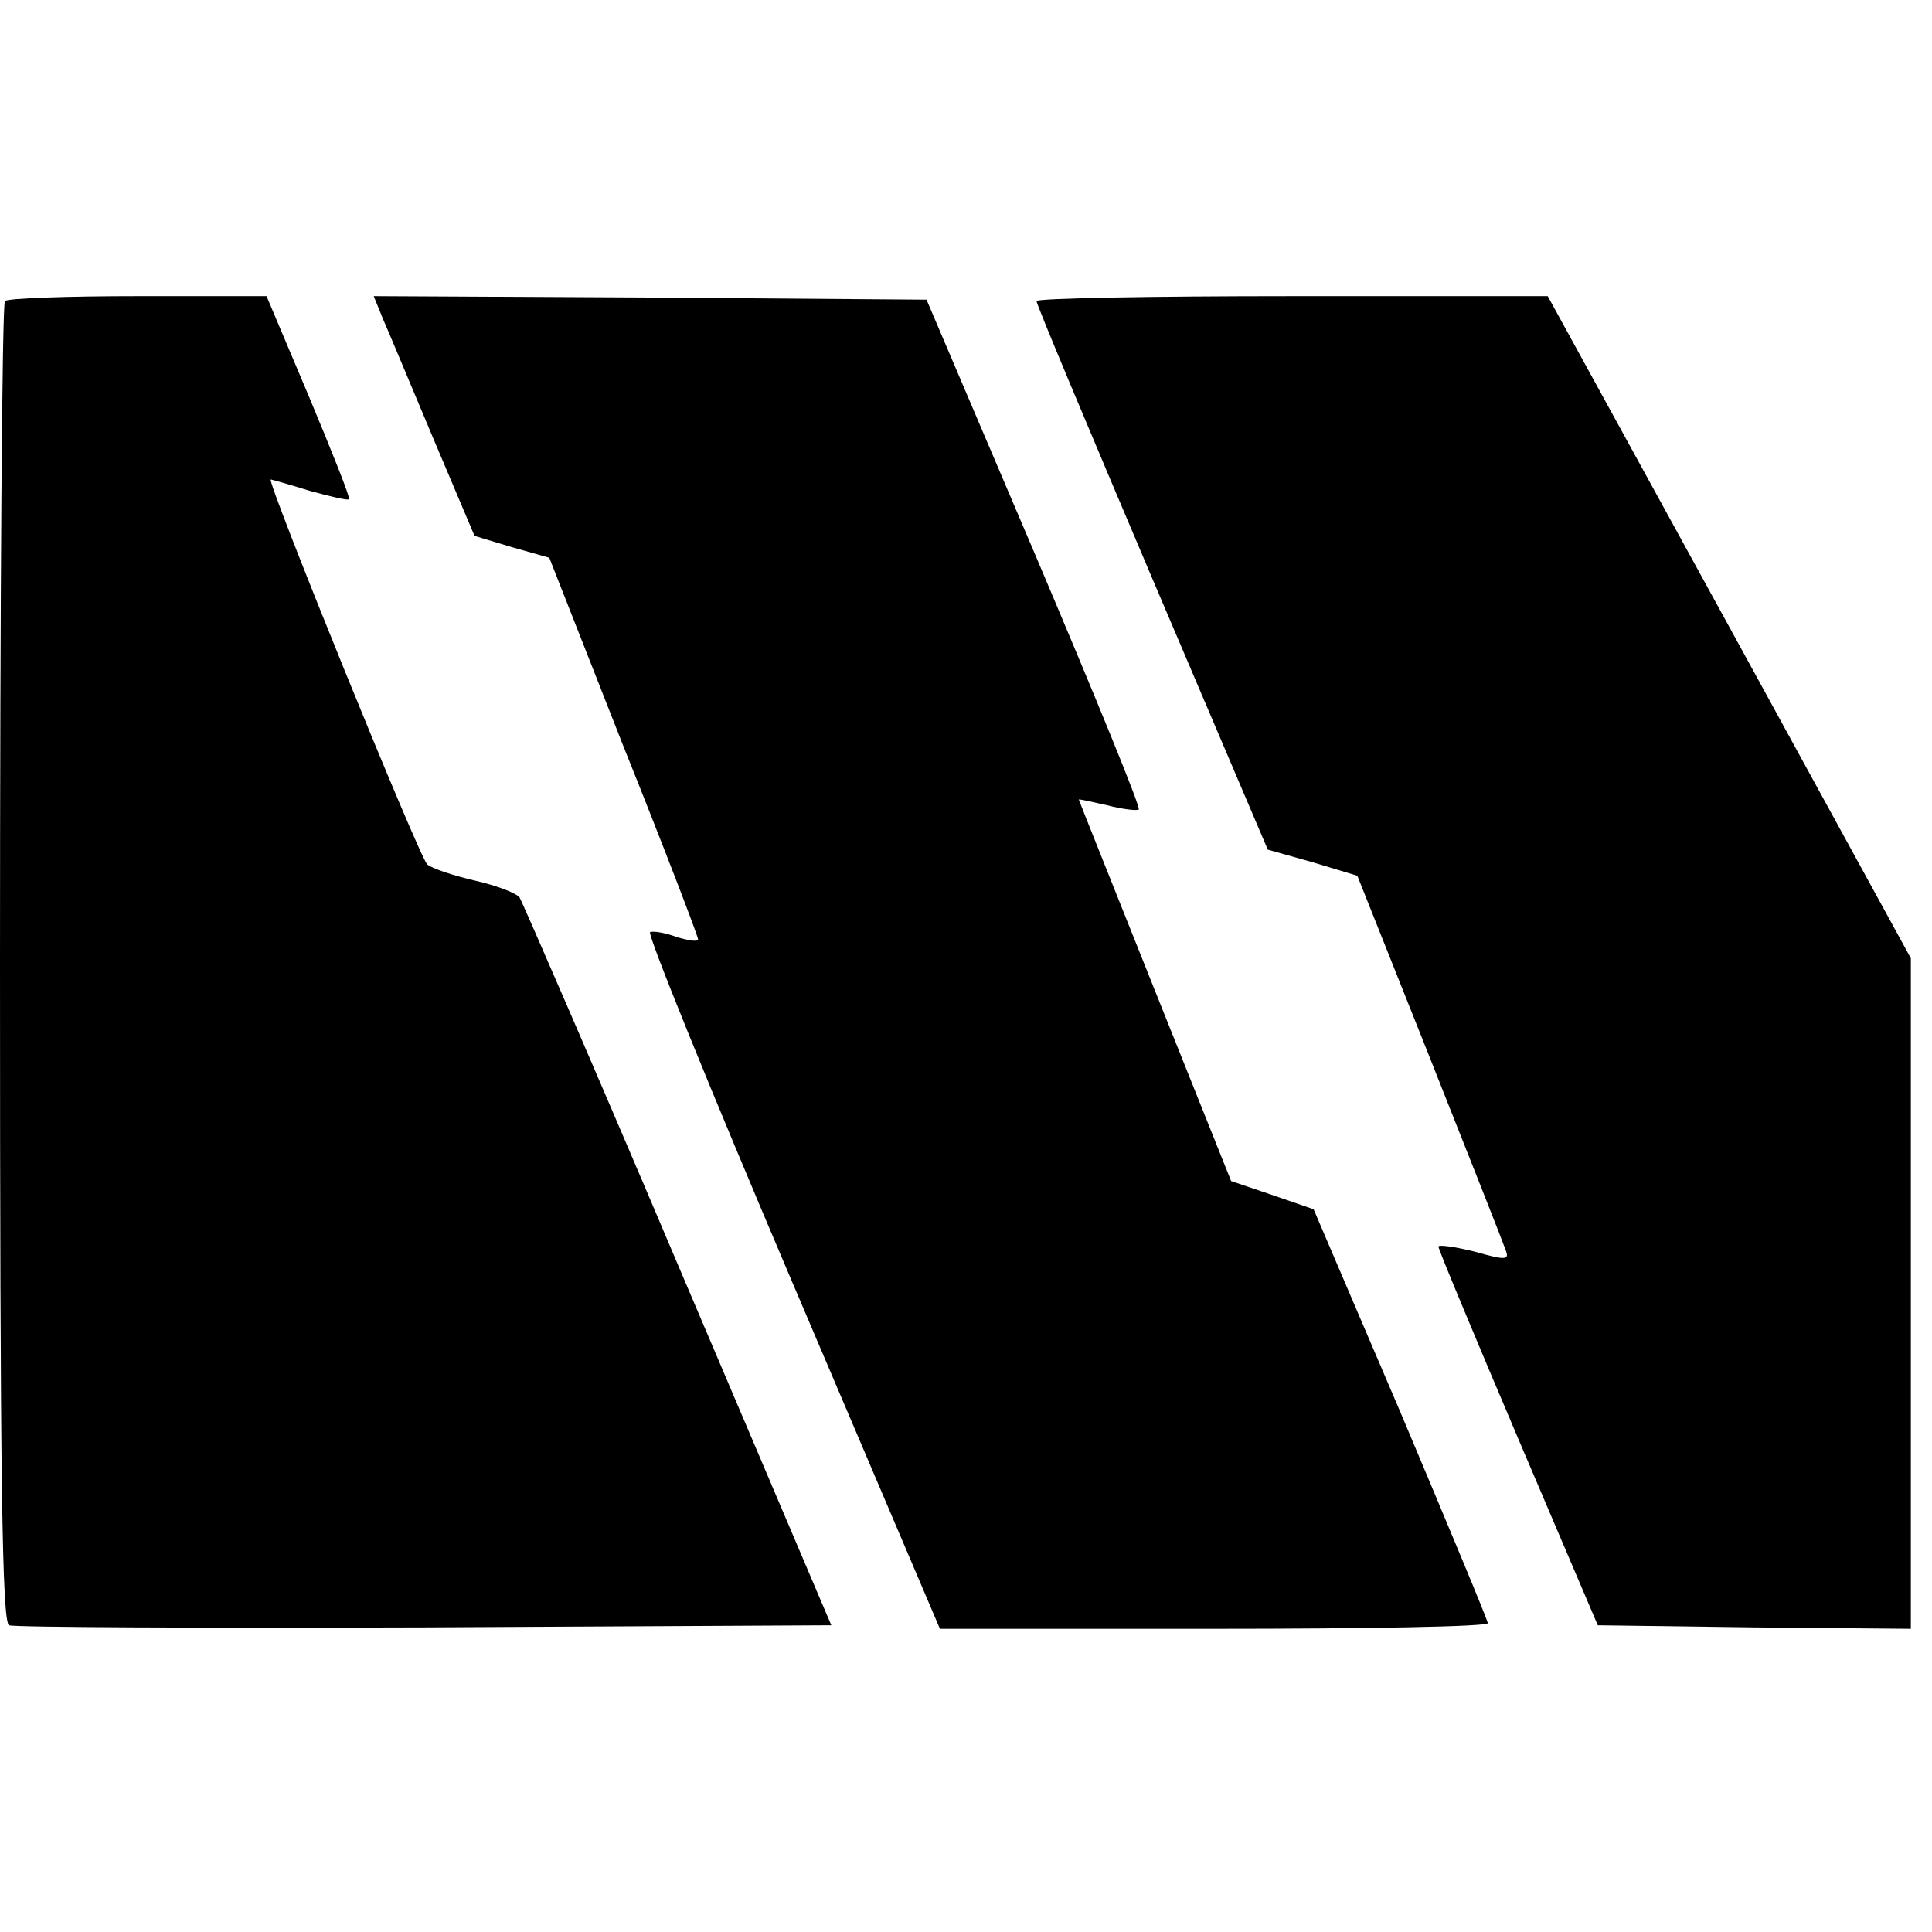 <?xml version="1.0" standalone="no"?>
<!DOCTYPE svg PUBLIC "-//W3C//DTD SVG 20010904//EN"
 "http://www.w3.org/TR/2001/REC-SVG-20010904/DTD/svg10.dtd">
<svg version="1.0" xmlns="http://www.w3.org/2000/svg"
 width="274pt" height="274pt" viewBox="0 0 274 274"
 preserveAspectRatio="xMidYMid meet">
<g transform="translate(0,274) scale(0.1,-0.1)"
fill="#000000" stroke="none">
<path d="M7 2313 c-4 -3 -7 -426 -7 -940 0 -738 3 -935 13 -938 6 -3 272 -4
589 -3 l577 3 -217 510 c-119 281 -221 515 -225 522 -4 6 -32 17 -63 24 -30 7
-61 17 -68 23 -11 9 -229 546 -222 546 1 0 26 -7 55 -16 29 -8 54 -14 56 -12
2 2 -24 67 -57 146 l-60 142 -182 0 c-101 0 -186 -3 -189 -7z"/>
<path d="M543 2288 c8 -18 40 -95 72 -171 l58 -137 53 -16 53 -15 105 -267
c59 -147 106 -270 106 -274 0 -4 -13 -2 -30 3 -16 6 -33 9 -38 7 -5 -1 86
-225 201 -495 l210 -493 389 0 c213 0 388 3 388 8 0 4 -56 138 -123 297 l-124
290 -58 20 -59 20 -108 270 c-59 148 -108 270 -108 271 0 1 18 -3 40 -8 23 -6
43 -8 45 -6 3 3 -64 166 -148 364 l-153 359 -392 3 -392 2 13 -32z"/>
<path d="M1470 2313 c0 -5 74 -181 164 -393 l164 -385 64 -18 63 -19 102 -256
c56 -141 105 -265 108 -274 6 -15 2 -16 -44 -3 -28 7 -51 10 -51 7 0 -4 51
-126 113 -272 l113 -265 222 -3 222 -2 0 475 0 476 -257 469 -258 470 -362 0
c-200 0 -363 -3 -363 -7z"/>
</g>
</svg>
